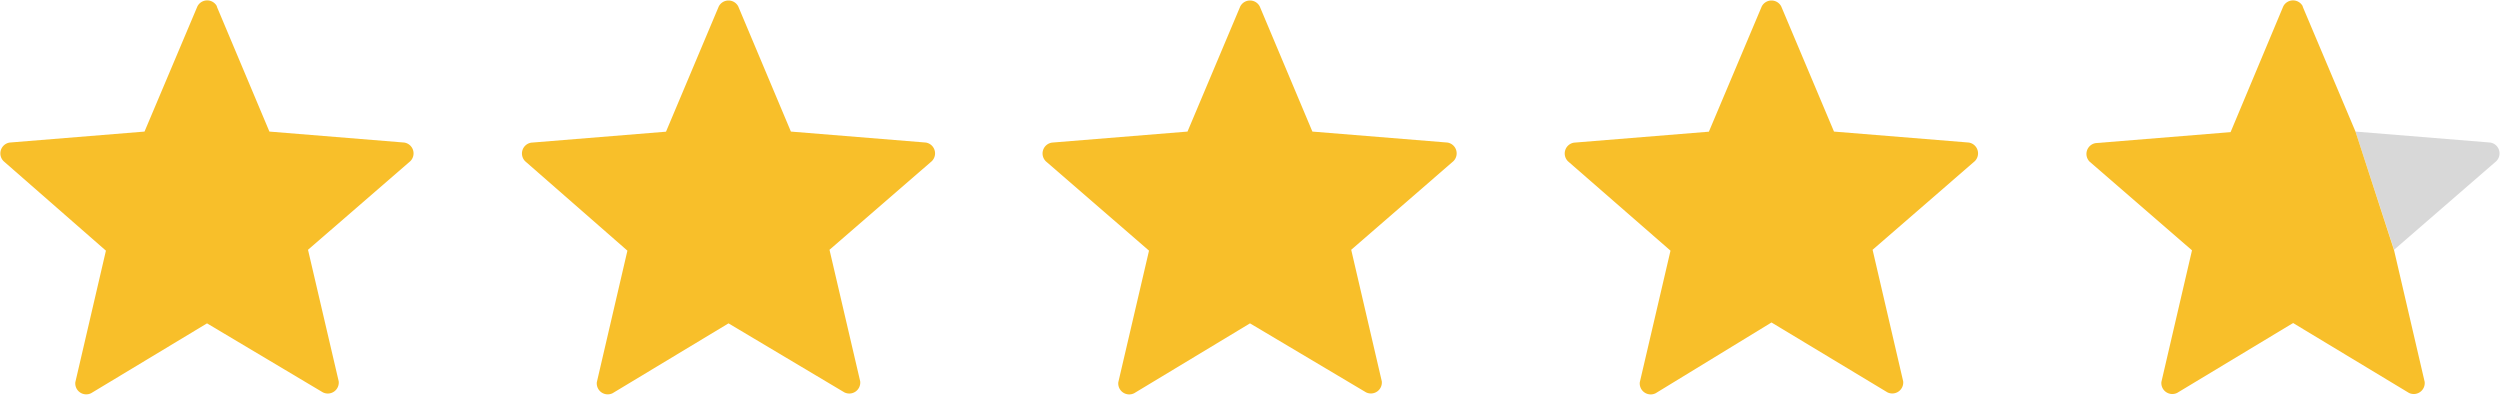 <svg data-name="Layer 1" xmlns="http://www.w3.org/2000/svg" viewBox="0 0 228 36"><path d="M19.77.59L24.57 12l12.29 1a1 1 0 0 1 .56 1.7l-9.33 8.08 2.8 12a1 1 0 0 1-1.45 1l-10.56-6.29-10.57 6.37a1 1 0 0 1-1.44-1l2.79-12-9.32-8.15A1 1 0 0 1 .89 13l12.29-1L18 .59a1 1 0 0 1 1.79 0zM67.33.59L72.13 12l12.3 1a1 1 0 0 1 .55 1.7l-9.33 8.08 2.8 12a1 1 0 0 1-1.45 1l-10.56-6.29-10.57 6.37a1 1 0 0 1-1.44-1l2.79-12-9.32-8.15a1 1 0 0 1 .55-1.7l12.29-1L65.55.59a1 1 0 0 1 1.78 0zM114.89.59l4.8 11.41L132 13a1 1 0 0 1 .55 1.7l-9.32 8.08 2.79 12a1 1 0 0 1-1.44 1L114 29.49l-10.56 6.37a1 1 0 0 1-1.45-1l2.8-12-9.33-8.08A1 1 0 0 1 96 13l12.3-1L113.11.59a1 1 0 0 1 1.78 0zM162.45.59L167.26 12l12.29 1a1 1 0 0 1 .55 1.7l-9.32 8.08 2.79 12a1 1 0 0 1-1.44 1l-10.57-6.37L151 35.86a1 1 0 0 1-1.45-1l2.8-12-9.35-8.15a1 1 0 0 1 .55-1.7l12.3-1L160.67.59a1 1 0 0 1 1.78 0z" fill="#f8bf2a"/><path d="M214.82 12l12.29 1a1 1 0 0 1 .55 1.7l-9.32 8.08z" fill="#d8d8d8"/><path d="M210 .59L214.82 12l3.52 10.83 2.79 12a1 1 0 0 1-1.44 1l-10.56-6.37-10.57 6.37a1 1 0 0 1-1.44-1l2.79-12-9.33-8.08a1 1 0 0 1 .56-1.7l12.29-1 4.8-11.46a1 1 0 0 1 1.79 0z" fill="#f8bf2a"/></svg>